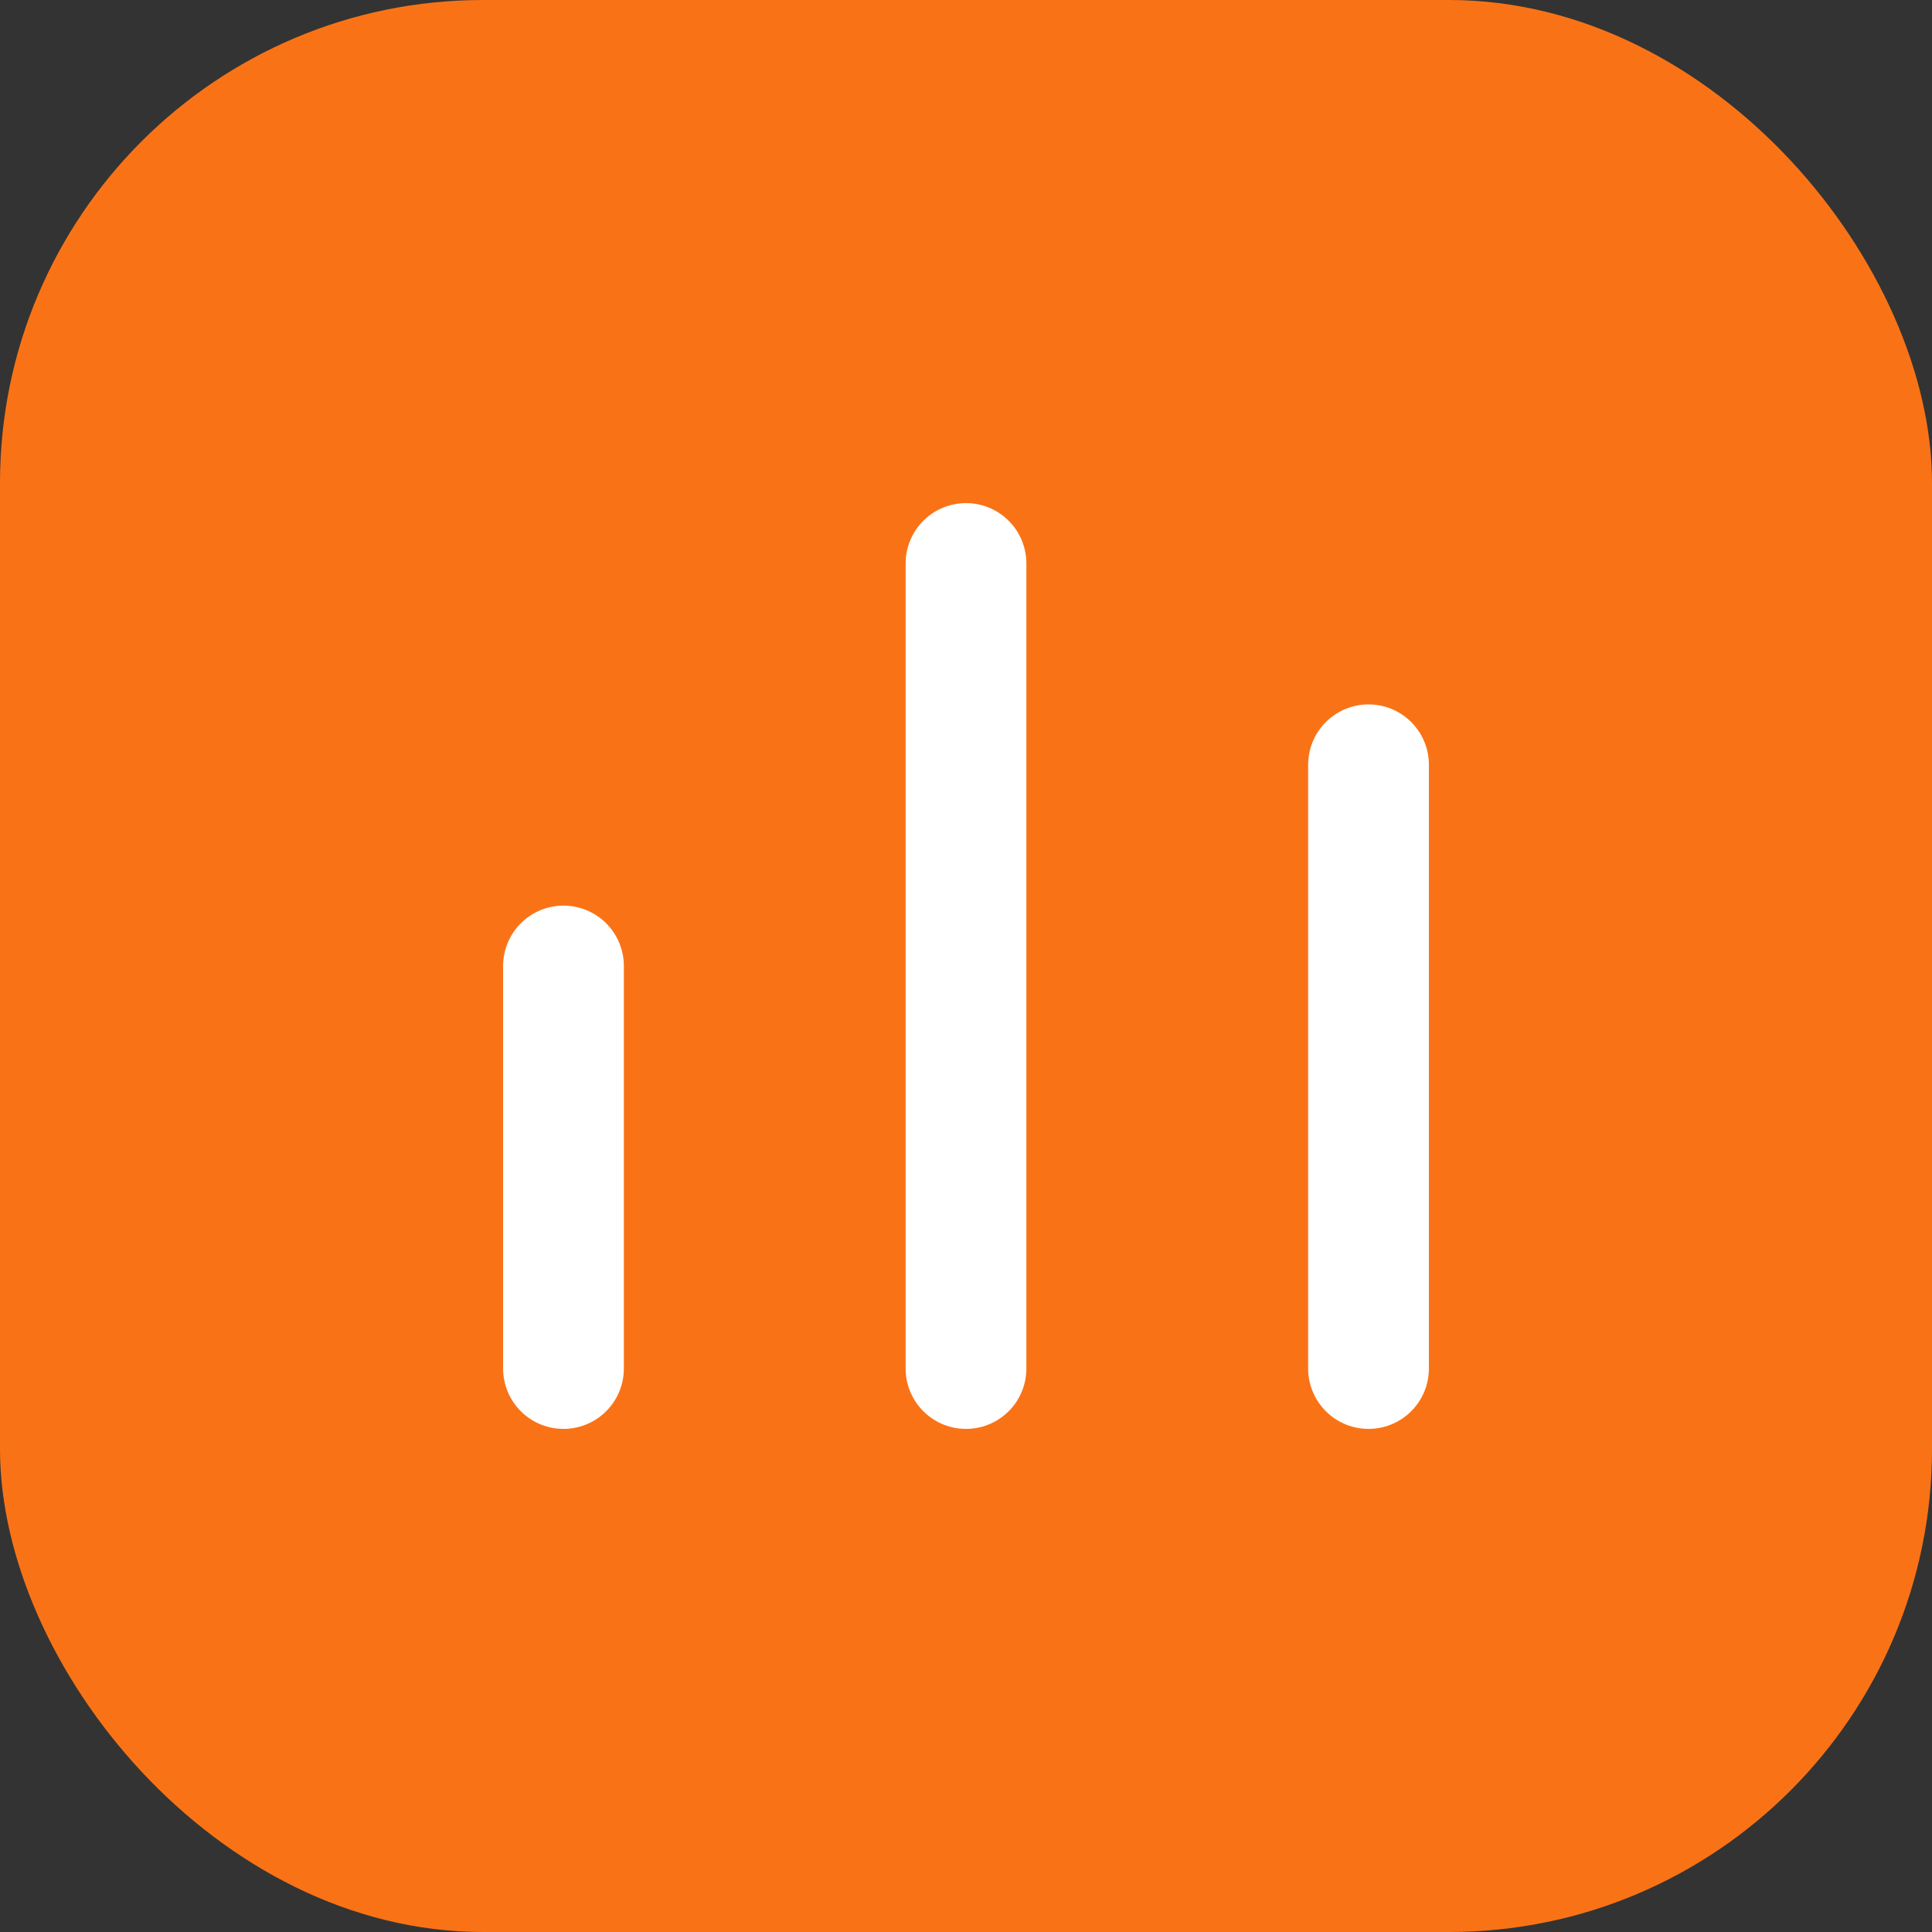 <svg width="32" height="32" viewBox="0 0 32 32" fill="none" xmlns="http://www.w3.org/2000/svg"><rect x="0" y="0" width="32" height="32" fill="#333333" stroke="none"/><rect width="32" height="32" rx="8" fill="#F97316"/><path d="M9.333 22.667V16" stroke="white" stroke-width="2" stroke-linecap="round" stroke-linejoin="round"/><path d="M16 22.667V9.333" stroke="white" stroke-width="2" stroke-linecap="round" stroke-linejoin="round"/><path d="M22.667 22.667V12.667" stroke="white" stroke-width="2" stroke-linecap="round" stroke-linejoin="round"/></svg>
